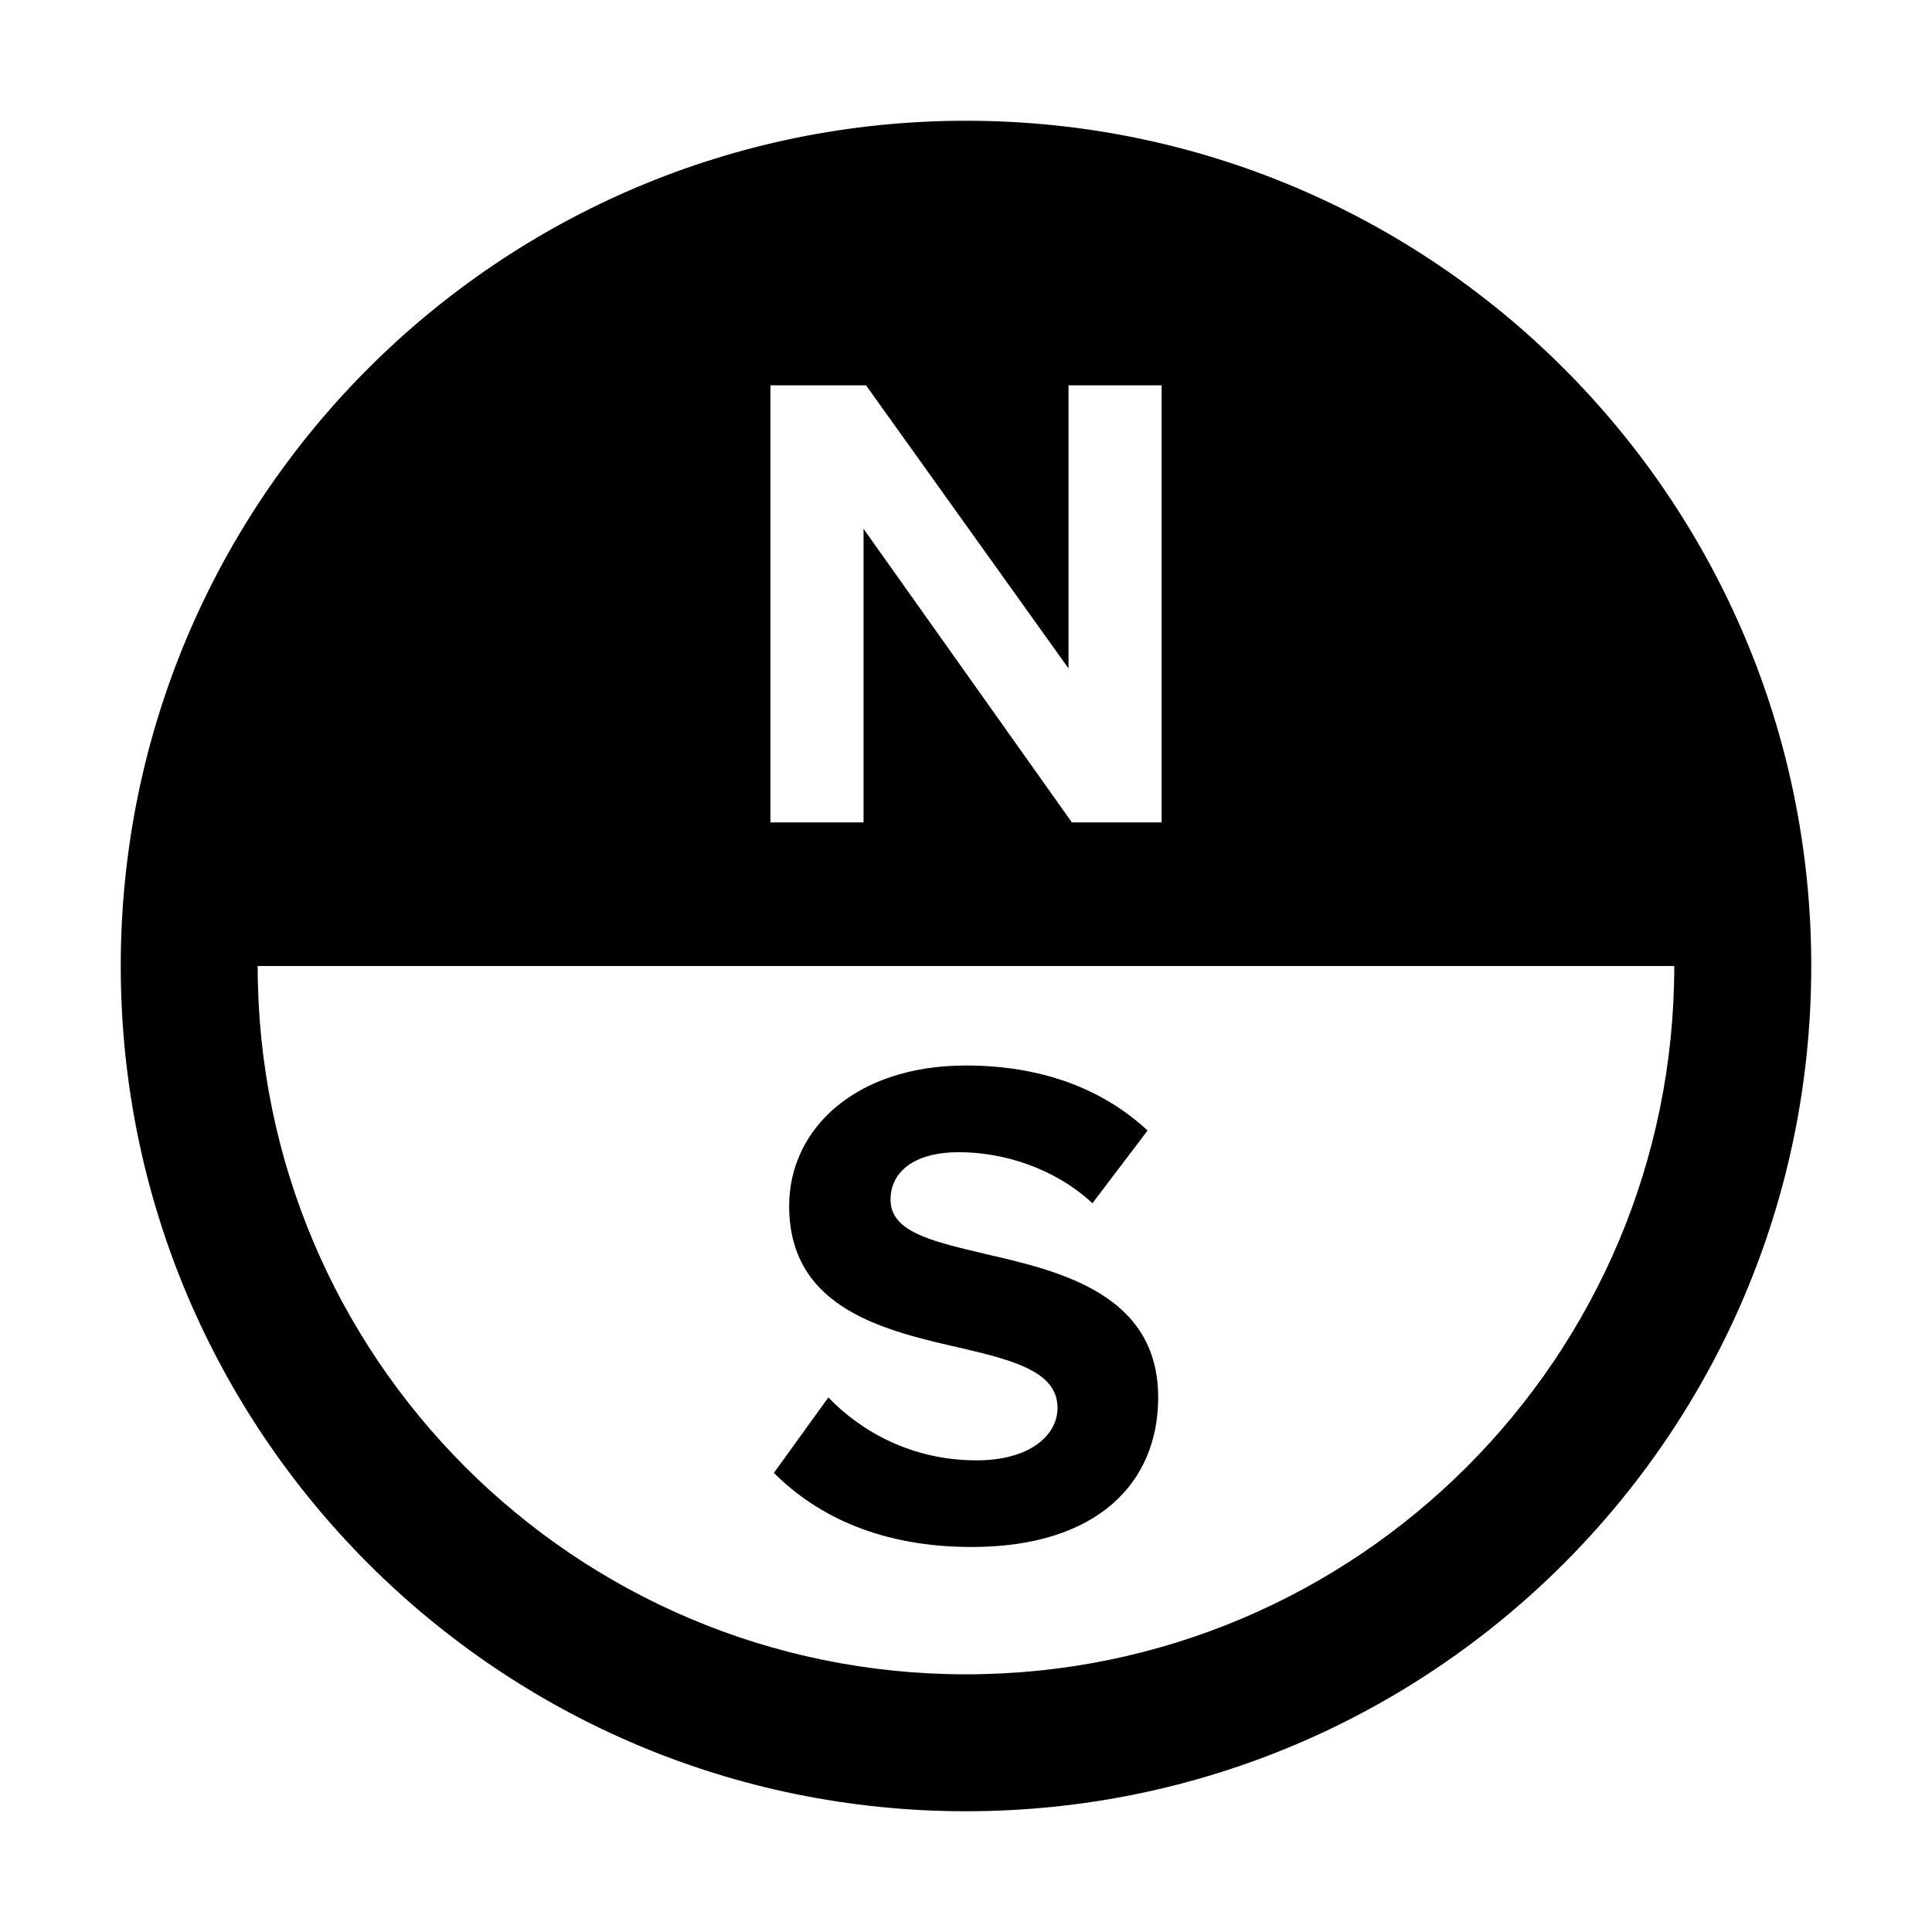 <svg width="32" height="32" viewBox="0 0 32 32" fill="none" xmlns="http://www.w3.org/2000/svg">
<path d="M16 2C8.268 2 2 8.268 2 16C2 23.732 8.268 30 16 30C23.732 30 30 23.732 30 16C30 8.268 23.733 2 16 2ZM12.76 6.382H14.344L17.698 11.071V6.382H19.24V13.622H17.754L14.303 8.759V13.622H12.761V6.382H12.76ZM16 27.732C9.521 27.732 4.268 22.48 4.268 16H27.731C27.731 22.479 22.479 27.732 16 27.732Z" fill="black"/>
<path d="M16.29 20.762C15.399 20.553 14.75 20.392 14.75 19.871C14.75 19.408 15.143 19.084 15.884 19.084C16.625 19.084 17.47 19.35 18.094 19.929L19.008 18.725C18.244 18.018 17.225 17.648 15.999 17.648C14.182 17.648 13.071 18.69 13.071 19.975C13.071 21.699 14.691 22.047 15.953 22.336C16.844 22.544 17.516 22.74 17.516 23.32C17.516 23.76 17.076 24.188 16.173 24.188C15.109 24.188 14.264 23.713 13.72 23.146L12.818 24.396C13.547 25.125 14.612 25.623 16.093 25.623C18.176 25.623 19.183 24.559 19.183 23.147C19.183 21.435 17.563 21.052 16.29 20.763V20.762Z" fill="black"/>
</svg>
